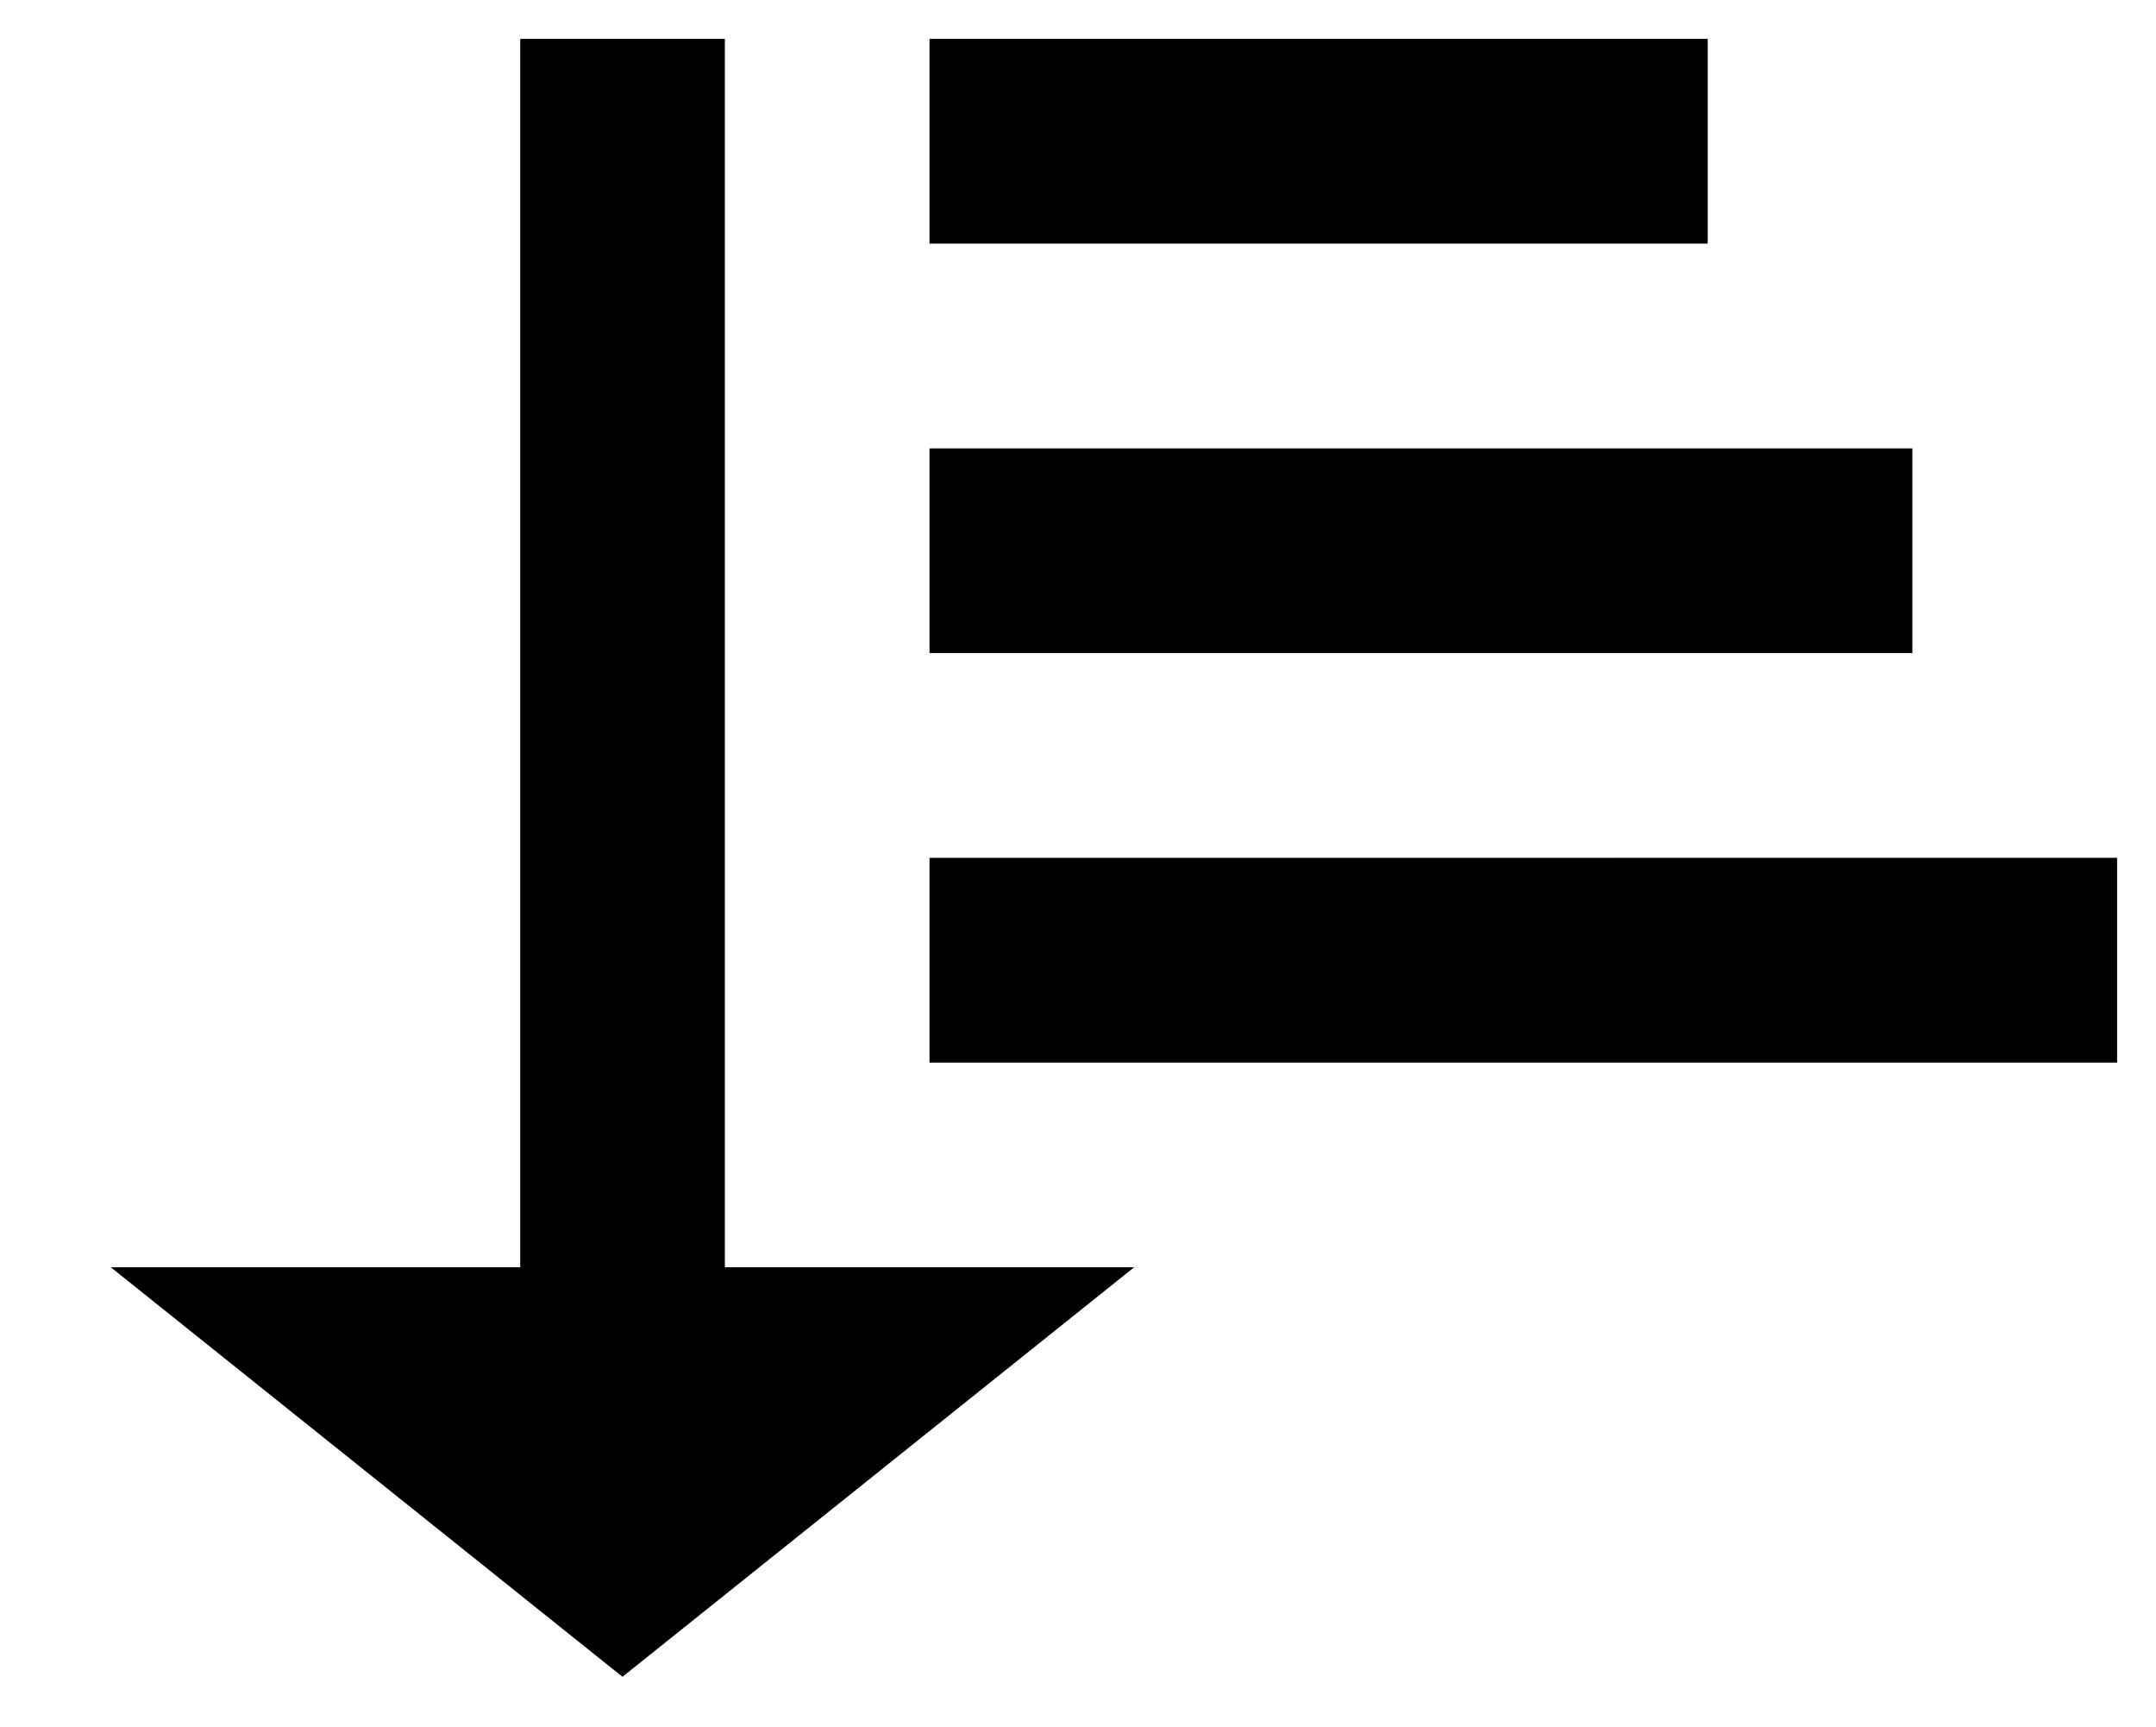 <svg xmlns="http://www.w3.org/2000/svg" width="22.177" height="17.755" viewBox="0 0 22.177 17.755">
  <path id="Icon_open-sort-ascending" data-name="Icon open-sort-ascending" d="M4.211,0V12.632H0l5.263,4.211,5.263-4.211H6.316V0ZM8.421,0V2.105h8.005V0Zm0,4.211V6.316h10.11V4.211Zm0,4.211v2.105H20.637V8.421Z" transform="translate(1.14 0.4)"/>
</svg>
